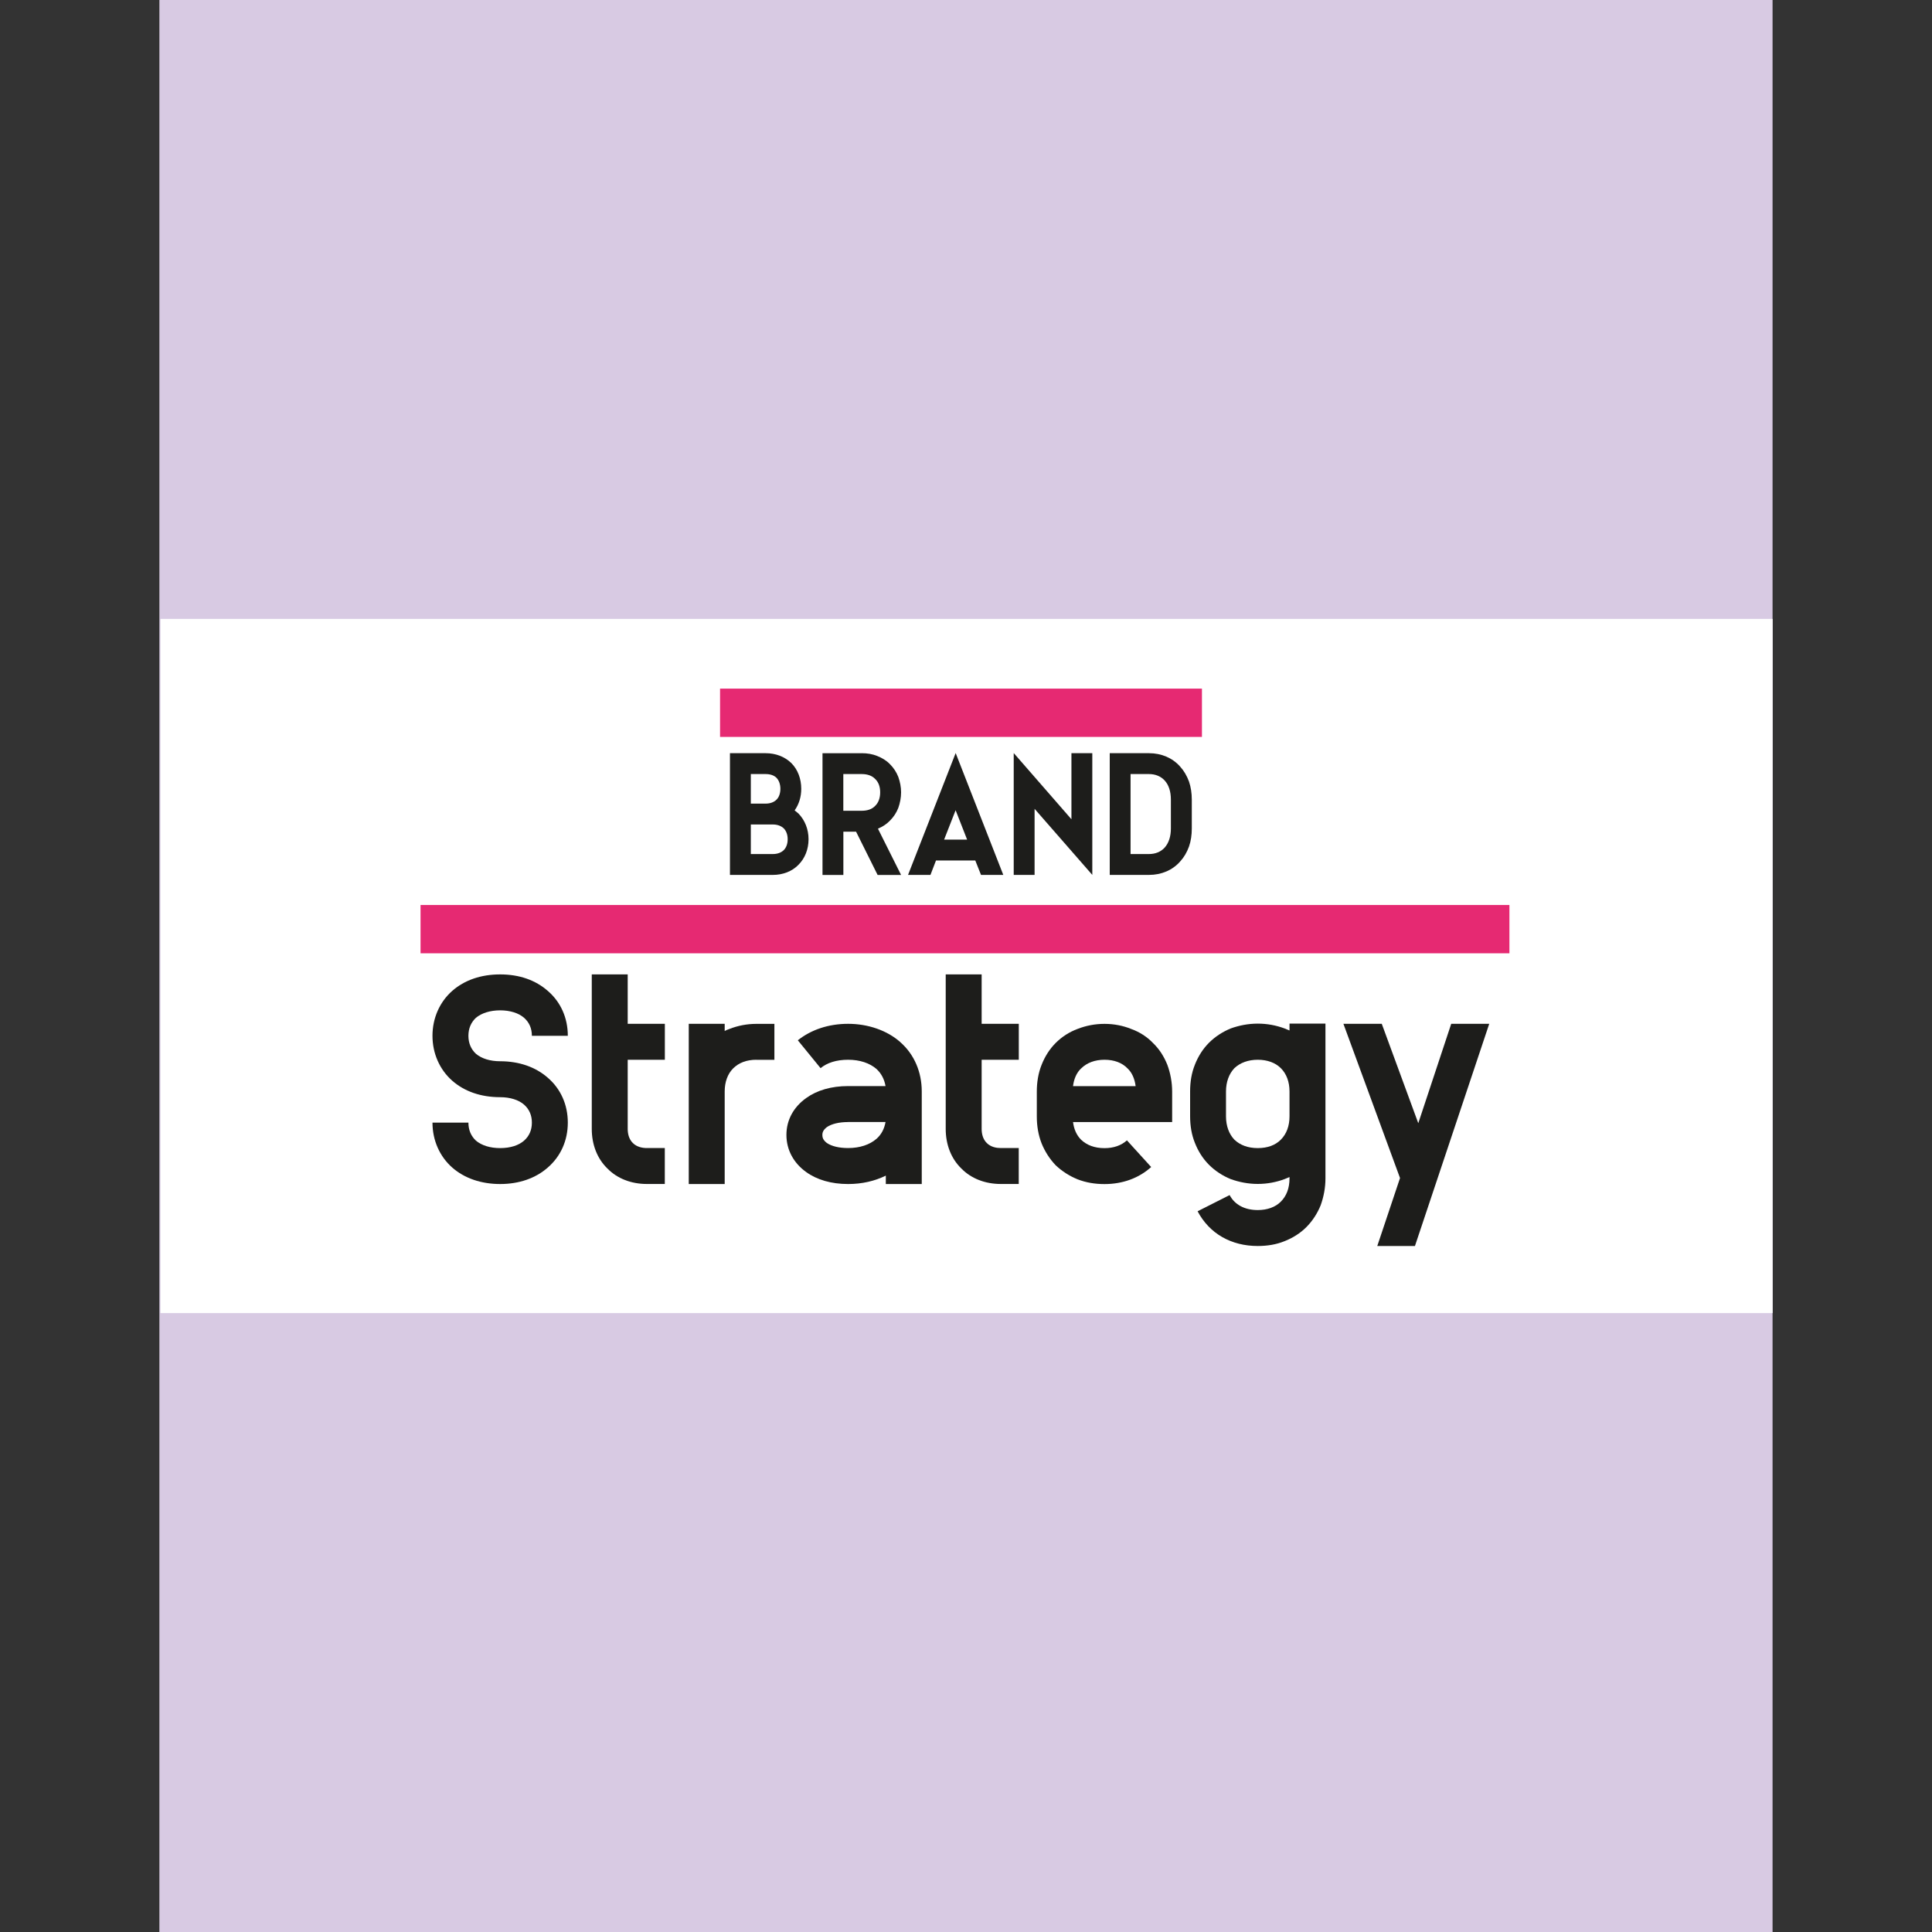 <svg viewBox="0 0 400 400" xmlns="http://www.w3.org/2000/svg" data-name="Capa 2" id="Capa_2">
  <rect x="0" y="0" width="400" height="400" fill="#333333" stroke="none"/>
  <defs>
    <style>
      .cls-1 {
        fill: #1d1d1b;
      }

      .cls-2 {
        fill: #fff;
      }

      .cls-3 {
        fill: #d8cae3;
      }

      .cls-4 {
        fill: none;
        stroke: #e62972;
        stroke-miterlimit: 10;
        stroke-width: 10px;
      }
    </style>
  </defs>
  <rect height="400" width="333.99" x="33" class="cls-3"></rect>
  <rect height="143.72" width="333.78" y="128.14" x="33.22" class="cls-2"></rect>
  <g>
    <path d="M158.51,155.94c2.09,0,3.96.72,5.33,2.05,1.33,1.33,2.05,3.24,2.05,5.33,0,1.66-.47,3.2-1.37,4.46.29.22.54.43.79.65,1.33,1.37,2.09,3.24,2.09,5.33s-.76,3.96-2.09,5.29c-1.33,1.37-3.24,2.09-5.29,2.09h-8.89v-25.2h7.38ZM155.45,166.38h3.06c.94,0,1.73-.29,2.27-.83.5-.5.79-1.3.79-2.23s-.29-1.73-.79-2.27c-.54-.54-1.33-.79-2.27-.79h-3.06v6.12ZM155.45,176.82h4.57c.94,0,1.69-.29,2.23-.79.54-.54.83-1.33.83-2.27s-.29-1.73-.83-2.27c-.54-.5-1.3-.79-2.23-.79h-4.57v6.12Z" class="cls-1"></path>
    <path d="M178.42,155.94c1.15,0,2.23.18,3.2.58,1.01.4,1.91.94,2.63,1.69.76.76,1.33,1.62,1.73,2.63.36,1.01.58,2.09.58,3.2s-.22,2.23-.58,3.24c-.4,1.01-.97,1.87-1.73,2.63-.68.72-1.55,1.26-2.48,1.66l4.79,9.58h-4.86l-4.46-8.96h-2.63v8.96h-4.32v-25.2h8.13ZM174.6,167.86h3.82c1.15,0,2.12-.32,2.77-1.01.68-.65,1.04-1.62,1.04-2.81s-.36-2.12-1.04-2.77c-.65-.68-1.62-1.01-2.77-1.01h-3.82v7.59Z" class="cls-1"></path>
    <path d="M203.11,181.14l-1.19-2.99h-8.13l-1.15,2.99h-4.64l9.86-25.23,9.86,25.23h-4.61ZM200.23,173.83l-2.38-6.08-2.38,6.08h4.75Z" class="cls-1"></path>
    <path d="M221.83,155.94h4.32v25.2l-11.95-13.68v13.68h-4.32v-25.23l11.95,13.71v-13.68Z" class="cls-1"></path>
    <path d="M237.89,155.94c2.55,0,4.86.97,6.44,2.77.79.86,1.4,1.91,1.84,3.1.39,1.15.58,2.41.58,3.74v5.98c0,1.33-.18,2.59-.58,3.74-.43,1.19-1.04,2.23-1.84,3.1-1.58,1.8-3.89,2.77-6.44,2.77h-8.13v-25.2h8.13ZM234.07,176.82h3.82c1.33,0,2.45-.47,3.24-1.33.86-.97,1.29-2.34,1.29-3.96v-5.98c0-1.66-.43-3.02-1.29-3.96-.79-.86-1.91-1.33-3.24-1.33h-3.82v16.56Z" class="cls-1"></path>
    <path d="M113.41,205.15c2.67,2.29,4.15,5.58,4.15,9.3h-7.44c0-1.55-.56-2.79-1.61-3.72-1.12-.99-2.91-1.55-4.96-1.55s-3.84.56-5.02,1.55c-.99.93-1.55,2.17-1.55,3.72s.56,2.79,1.55,3.72c1.18.99,2.91,1.55,5.02,1.55,3.91,0,7.32,1.18,9.86,3.41,2.67,2.29,4.15,5.58,4.15,9.3s-1.49,7-4.15,9.3c-2.54,2.23-5.95,3.41-9.86,3.41s-7.38-1.18-9.92-3.41c-2.6-2.29-4.09-5.64-4.09-9.3h7.44c0,1.55.56,2.79,1.55,3.72,1.18.99,2.91,1.55,5.02,1.55s3.84-.56,4.96-1.55c1.05-.93,1.61-2.17,1.61-3.72s-.56-2.79-1.61-3.72c-1.12-.99-2.91-1.55-4.96-1.55-3.97,0-7.38-1.18-9.92-3.41-2.6-2.29-4.09-5.64-4.09-9.3s1.49-7.01,4.09-9.3c2.54-2.23,5.95-3.41,9.92-3.41s7.32,1.18,9.86,3.41Z" class="cls-1"></path>
    <path d="M137.65,211.97v7.44h-7.69v14.32c0,.87.19,2.05,1.05,2.91s2.04,1.05,2.91,1.05h3.72v7.44h-3.72c-3.22,0-6.14-1.12-8.18-3.22-2.11-2.05-3.22-4.96-3.22-8.18v-31.99h7.44v10.23h7.69Z" class="cls-1"></path>
    <path d="M156.62,219.41c-2.05,0-3.66.62-4.84,1.8-1.12,1.12-1.74,2.79-1.74,4.77v19.16h-7.44v-33.17h7.44v1.49c.31-.19.68-.31.99-.43,1.74-.68,3.6-1.05,5.58-1.05h3.72v7.44h-3.72Z" class="cls-1"></path>
    <path d="M186.38,215.75c2.91,2.54,4.46,6.2,4.46,10.23v19.16h-7.44v-1.74c-2.29,1.12-4.9,1.74-7.81,1.74-3.47,0-6.45-.87-8.68-2.48-2.6-1.86-4.09-4.59-4.09-7.69s1.49-5.77,4.09-7.63c2.23-1.61,5.21-2.48,8.68-2.48h7.75c-.25-1.43-.87-2.6-1.86-3.53-1.43-1.24-3.47-1.92-5.89-1.92s-4.34.62-5.7,1.74l-4.71-5.77c2.73-2.17,6.32-3.41,10.42-3.41s8.06,1.36,10.79,3.78ZM175.59,232.31c-1.86,0-3.41.37-4.4,1.05-.81.62-.93,1.18-.93,1.61,0,.5.12,1.05.93,1.67.99.68,2.54,1.05,4.4,1.05,2.42,0,4.46-.68,5.89-1.92.99-.87,1.61-2.05,1.86-3.47h-7.75Z" class="cls-1"></path>
    <path d="M210.93,211.97v7.44h-7.69v14.32c0,.87.19,2.05,1.05,2.91.87.87,2.04,1.05,2.91,1.05h3.72v7.44h-3.72c-3.22,0-6.14-1.12-8.18-3.22-2.11-2.05-3.22-4.96-3.22-8.18v-31.99h7.44v10.23h7.69Z" class="cls-1"></path>
    <path d="M234.18,213.03c1.74.62,3.29,1.61,4.53,2.91,1.3,1.24,2.29,2.79,2.98,4.53.62,1.67.99,3.6.99,5.52v6.32h-20.52c.19,1.49.74,2.73,1.67,3.66,1.18,1.12,2.79,1.74,4.84,1.74,1.92,0,3.47-.56,4.65-1.61l5.02,5.52c-2.54,2.29-5.89,3.53-9.67,3.53-1.98,0-3.84-.31-5.58-.99-1.67-.68-3.22-1.67-4.53-2.91-1.24-1.3-2.23-2.85-2.91-4.53-.68-1.74-.99-3.6-.99-5.58v-5.15c0-1.92.31-3.84.99-5.52.68-1.74,1.67-3.29,2.91-4.53,1.3-1.3,2.85-2.29,4.53-2.91,1.74-.68,3.6-1.05,5.58-1.05s3.84.37,5.52,1.05ZM223.83,221.21c-.93.87-1.49,2.17-1.67,3.66h12.96c-.19-1.49-.74-2.79-1.67-3.66-1.12-1.18-2.79-1.8-4.77-1.8s-3.66.62-4.84,1.8Z" class="cls-1"></path>
    <path d="M274.42,243.96c0,1.98-.37,3.84-.99,5.58-.68,1.67-1.67,3.22-2.97,4.53-1.24,1.24-2.79,2.23-4.53,2.91-1.67.68-3.54.99-5.52.99-2.73,0-5.21-.62-7.38-1.86-2.17-1.24-3.9-3.1-5.08-5.33l6.63-3.35c1.05,1.98,3.1,3.1,5.83,3.1,1.98,0,3.66-.62,4.77-1.74,1.18-1.18,1.8-2.79,1.8-4.84v-.25c-.37.12-.68.31-1.05.43-1.67.62-3.54.99-5.52.99s-3.84-.37-5.58-.99c-1.67-.68-3.22-1.67-4.53-2.98-1.24-1.24-2.23-2.79-2.91-4.53-.68-1.67-.99-3.53-.99-5.52v-5.15c0-1.98.31-3.84.99-5.52.68-1.74,1.67-3.29,2.91-4.53,1.3-1.3,2.85-2.29,4.53-2.98,1.74-.62,3.6-.99,5.58-.99s3.84.37,5.52.99c.37.12.68.31,1.05.43v-1.43h7.44v31.99ZM255.57,221.15c-1.12,1.18-1.74,2.85-1.74,4.83v5.15c0,1.98.62,3.66,1.74,4.83,1.18,1.12,2.79,1.74,4.84,1.74s3.66-.62,4.77-1.74c1.18-1.18,1.8-2.85,1.8-4.83v-5.15c0-1.98-.62-3.66-1.8-4.83-1.12-1.12-2.79-1.74-4.77-1.74s-3.66.62-4.84,1.74Z" class="cls-1"></path>
    <path d="M285.15,257.97l4.71-14.07-11.72-31.93h7.94l7.56,20.58,6.82-20.58h7.87l-15.38,46h-7.81Z" class="cls-1"></path>
  </g>
  <line y2="192.37" x2="312.51" y1="192.37" x1="87.07" class="cls-4"></line>
  <line y2="147.57" x2="248.85" y1="147.57" x1="149.08" class="cls-4"></line>
</svg>